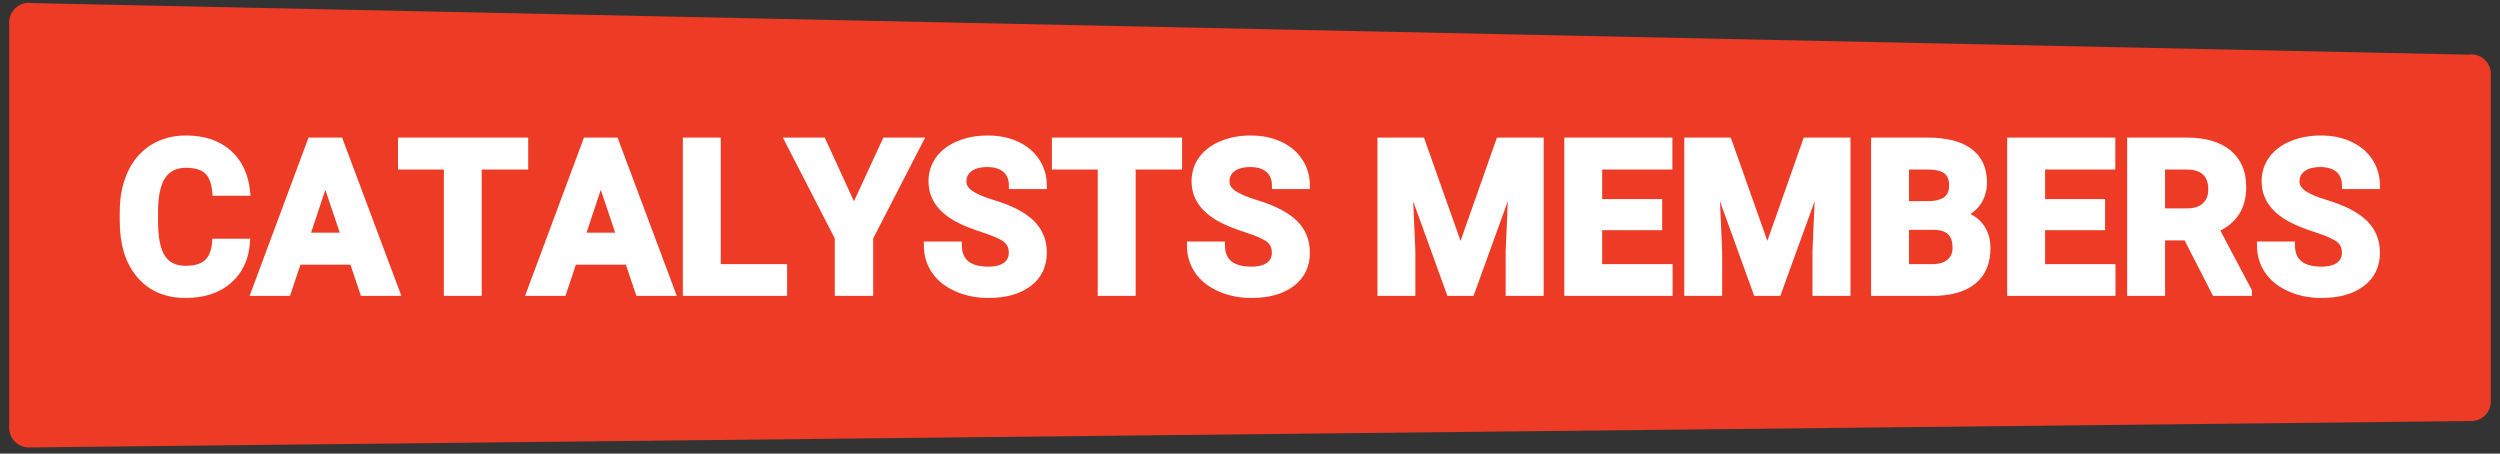 <?xml version="1.0" encoding="UTF-8"?>
<svg xmlns="http://www.w3.org/2000/svg" xmlns:xlink="http://www.w3.org/1999/xlink" width="496" zoomAndPan="magnify" viewBox="0 0 372 67.5" height="90" preserveAspectRatio="xMidYMid meet" version="1.0">
  <rect x="0" y="0" width="372" height="67.5" fill="#333333" stroke="none"/>
  <defs>
    <g></g>
    <clipPath id="3ebfc94d14">
      <path d="M 1.367 0.164 L 370.633 0.164 L 370.633 66.578 L 1.367 66.578 Z M 1.367 0.164 " clip-rule="nonzero"></path>
    </clipPath>
    <clipPath id="4091109a83">
      <path d="M 4.297 66.578 L 367.703 62.652 C 369.328 62.652 370.633 61.363 370.633 59.754 L 370.633 10.988 C 370.633 9.375 369.328 8.09 367.703 8.09 L 367.219 8.133 L 4.648 0.457 C 4.531 0.445 4.414 0.414 4.297 0.414 C 2.688 0.414 1.367 1.719 1.367 3.312 L 1.367 63.68 C 1.367 65.273 2.672 66.578 4.297 66.578 " clip-rule="nonzero"></path>
    </clipPath>
  </defs>
  <g clip-path="url(#3ebfc94d14)">
    <g clip-path="url(#4091109a83)">
      <path fill="#ee3b26" d="M 370.633 66.578 L 1.352 66.578 L 1.352 0.422 L 370.633 0.422 Z M 370.633 66.578 " fill-opacity="1" fill-rule="nonzero"></path>
    </g>
  </g>
  <path stroke-linecap="butt" transform="matrix(0.744, 0, 0, 0.744, 1.368, 11.542)" fill="none" stroke-linejoin="miter" d="M 47.5 32.9 C 47.264 36.163 46.062 38.729 43.885 40.602 C 41.712 42.481 38.848 43.414 35.295 43.414 C 31.407 43.414 28.348 42.108 26.119 39.49 C 23.889 36.872 22.776 33.277 22.776 28.713 L 22.776 26.855 C 22.776 23.938 23.29 21.372 24.319 19.147 C 25.347 16.928 26.811 15.223 28.721 14.037 C 30.631 12.846 32.85 12.253 35.379 12.253 C 38.879 12.253 41.697 13.192 43.837 15.065 C 45.973 16.944 47.211 19.572 47.542 22.962 L 41.293 22.962 C 41.14 21.005 40.595 19.583 39.661 18.701 C 38.722 17.82 37.294 17.379 35.379 17.379 C 33.296 17.379 31.738 18.124 30.699 19.62 C 29.665 21.11 29.135 23.429 29.109 26.567 L 29.109 28.854 C 29.109 32.134 29.602 34.531 30.599 36.043 C 31.591 37.559 33.155 38.314 35.295 38.314 C 37.226 38.314 38.664 37.874 39.619 36.992 C 40.569 36.111 41.114 34.747 41.251 32.9 Z M 68.723 36.751 L 57.768 36.751 L 55.685 43 L 49.042 43 L 60.328 12.673 L 66.121 12.673 L 77.475 43 L 70.827 43 Z M 59.457 31.688 L 67.039 31.688 L 63.225 20.339 Z M 103.133 17.731 L 93.84 17.731 L 93.84 43 L 87.597 43 L 87.597 17.731 L 78.43 17.731 L 78.43 12.673 L 103.133 12.673 Z M 123.816 36.751 L 112.86 36.751 L 110.777 43 L 104.13 43 L 115.421 12.673 L 121.214 12.673 L 132.563 43 L 125.92 43 Z M 114.545 31.688 L 122.127 31.688 L 118.317 20.339 Z M 141.645 37.979 L 154.915 37.979 L 154.915 43 L 135.396 43 L 135.396 12.673 L 141.645 12.673 Z M 168.95 26.336 L 175.262 12.673 L 182.094 12.673 L 172.135 32.002 L 172.135 43 L 165.781 43 L 165.781 32.002 L 155.827 12.673 L 162.68 12.673 Z M 200.589 35.04 C 200.589 33.865 200.169 32.957 199.34 32.322 C 198.506 31.693 197.005 31.026 194.838 30.323 C 192.671 29.626 190.956 28.933 189.696 28.251 C 186.249 26.393 184.528 23.885 184.528 20.732 C 184.528 19.095 184.99 17.631 185.913 16.346 C 186.837 15.065 188.164 14.058 189.89 13.339 C 191.622 12.615 193.563 12.253 195.715 12.253 C 197.881 12.253 199.812 12.647 201.507 13.434 C 203.197 14.215 204.514 15.322 205.453 16.755 C 206.387 18.182 206.859 19.809 206.859 21.629 L 200.61 21.629 C 200.61 20.239 200.169 19.158 199.298 18.387 C 198.422 17.621 197.194 17.232 195.61 17.232 C 194.083 17.232 192.897 17.558 192.047 18.203 C 191.202 18.848 190.777 19.698 190.777 20.753 C 190.777 21.739 191.276 22.563 192.267 23.235 C 193.259 23.901 194.723 24.526 196.654 25.108 C 200.206 26.178 202.798 27.501 204.419 29.085 C 206.046 30.67 206.859 32.643 206.859 35.004 C 206.859 37.627 205.867 39.684 203.879 41.179 C 201.895 42.669 199.219 43.414 195.861 43.414 C 193.527 43.414 191.402 42.989 189.486 42.134 C 187.571 41.279 186.107 40.114 185.1 38.624 C 184.093 37.139 183.589 35.418 183.589 33.461 L 189.859 33.461 C 189.859 36.809 191.858 38.482 195.861 38.482 C 197.346 38.482 198.506 38.178 199.34 37.575 C 200.169 36.971 200.589 36.126 200.589 35.04 Z M 233.912 17.731 L 224.625 17.731 L 224.625 43 L 218.376 43 L 218.376 17.731 L 209.21 17.731 L 209.21 12.673 L 233.912 12.673 Z M 253.2 35.04 C 253.2 33.865 252.785 32.957 251.951 32.322 C 251.117 31.693 249.616 31.026 247.449 30.323 C 245.282 29.626 243.572 28.933 242.307 28.251 C 238.86 26.393 237.139 23.885 237.139 20.732 C 237.139 19.095 237.601 17.631 238.524 16.346 C 239.448 15.065 240.775 14.058 242.506 13.339 C 244.233 12.615 246.174 12.253 248.325 12.253 C 250.492 12.253 252.423 12.647 254.118 13.434 C 255.813 14.215 257.124 15.322 258.064 16.755 C 259.003 18.182 259.47 19.809 259.47 21.629 L 253.221 21.629 C 253.221 20.239 252.785 19.158 251.909 18.387 C 251.033 17.621 249.805 17.232 248.22 17.232 C 246.694 17.232 245.508 17.558 244.658 18.203 C 243.813 18.848 243.388 19.698 243.388 20.753 C 243.388 21.739 243.886 22.563 244.878 23.235 C 245.87 23.901 247.334 24.526 249.265 25.108 C 252.817 26.178 255.409 27.501 257.035 29.085 C 258.656 30.67 259.47 32.643 259.47 35.004 C 259.47 37.627 258.478 39.684 256.49 41.179 C 254.506 42.669 251.83 43.414 248.472 43.414 C 246.137 43.414 244.012 42.989 242.097 42.134 C 240.182 41.279 238.718 40.114 237.711 38.624 C 236.709 37.139 236.205 35.418 236.205 33.461 L 242.475 33.461 C 242.475 36.809 244.474 38.482 248.472 38.482 C 249.957 38.482 251.117 38.178 251.951 37.575 C 252.785 36.971 253.2 36.126 253.2 35.04 Z M 282.483 12.673 L 290.274 34.668 L 298.024 12.673 L 306.23 12.673 L 306.23 43 L 299.96 43 L 299.96 34.71 L 300.585 20.401 L 292.399 43 L 288.107 43 L 279.943 20.422 L 280.568 34.71 L 280.568 43 L 274.319 43 L 274.319 12.673 Z M 329.931 29.856 L 317.931 29.856 L 317.931 37.979 L 332.014 37.979 L 332.014 43 L 311.687 43 L 311.687 12.673 L 331.972 12.673 L 331.972 17.731 L 317.931 17.731 L 317.931 24.961 L 329.931 24.961 Z M 343.845 12.673 L 351.637 34.668 L 359.382 12.673 L 367.593 12.673 L 367.593 43 L 361.323 43 L 361.323 34.71 L 361.947 20.401 L 353.757 43 L 349.47 43 L 341.301 20.422 L 341.925 34.71 L 341.925 43 L 335.681 43 L 335.681 12.673 Z M 373.044 43 L 373.044 12.673 L 383.669 12.673 C 387.348 12.673 390.139 13.376 392.044 14.787 C 393.943 16.193 394.893 18.261 394.893 20.984 C 394.893 22.469 394.515 23.775 393.749 24.909 C 392.988 26.042 391.923 26.871 390.564 27.401 C 392.117 27.789 393.345 28.571 394.237 29.751 C 395.134 30.932 395.585 32.375 395.585 34.085 C 395.585 37.003 394.651 39.206 392.794 40.707 C 390.931 42.208 388.276 42.974 384.834 43 Z M 379.294 29.793 L 379.294 37.979 L 384.645 37.979 C 386.12 37.979 387.269 37.627 388.093 36.929 C 388.922 36.226 389.336 35.261 389.336 34.022 C 389.336 31.247 387.898 29.835 385.023 29.793 Z M 379.294 25.376 L 383.916 25.376 C 387.069 25.323 388.649 24.064 388.649 21.608 C 388.649 20.234 388.245 19.242 387.447 18.639 C 386.65 18.035 385.39 17.731 383.669 17.731 L 379.294 17.731 Z M 418.514 29.856 L 406.515 29.856 L 406.515 37.979 L 420.597 37.979 L 420.597 43 L 400.265 43 L 400.265 12.673 L 420.555 12.673 L 420.555 17.731 L 406.515 17.731 L 406.515 24.961 L 418.514 24.961 Z M 435.488 31.897 L 430.509 31.897 L 430.509 43 L 424.26 43 L 424.26 12.673 L 435.53 12.673 C 439.114 12.673 441.879 13.47 443.82 15.065 C 445.767 16.666 446.737 18.922 446.737 21.839 C 446.737 23.906 446.291 25.633 445.394 27.013 C 444.497 28.393 443.138 29.494 441.323 30.313 L 447.881 42.706 L 447.881 43 L 441.176 43 Z M 430.509 26.834 L 435.551 26.834 C 437.12 26.834 438.337 26.435 439.198 25.638 C 440.058 24.84 440.488 23.739 440.488 22.338 C 440.488 20.905 440.079 19.782 439.271 18.964 C 438.458 18.145 437.209 17.731 435.53 17.731 L 430.509 17.731 Z M 467.211 35.04 C 467.211 33.865 466.796 32.957 465.962 32.322 C 465.128 31.693 463.627 31.026 461.46 30.323 C 459.293 29.626 457.577 28.933 456.318 28.251 C 452.871 26.393 451.15 23.885 451.15 20.732 C 451.15 19.095 451.612 17.631 452.535 16.346 C 453.459 15.065 454.786 14.058 456.512 13.339 C 458.244 12.615 460.185 12.253 462.336 12.253 C 464.503 12.253 466.434 12.647 468.129 13.434 C 469.819 14.215 471.136 15.322 472.075 16.755 C 473.014 18.182 473.481 19.809 473.481 21.629 L 467.232 21.629 C 467.232 20.239 466.796 19.158 465.92 18.387 C 465.044 17.621 463.816 17.232 462.232 17.232 C 460.705 17.232 459.519 17.558 458.669 18.203 C 457.824 18.848 457.399 19.698 457.399 20.753 C 457.399 21.739 457.898 22.563 458.889 23.235 C 459.881 23.901 461.345 24.526 463.276 25.108 C 466.828 26.178 469.42 27.501 471.041 29.085 C 472.668 30.67 473.481 32.643 473.481 35.004 C 473.481 37.627 472.489 39.684 470.501 41.179 C 468.517 42.669 465.841 43.414 462.483 43.414 C 460.148 43.414 458.023 42.989 456.108 42.134 C 454.193 41.279 452.729 40.114 451.722 38.624 C 450.715 37.139 450.211 35.418 450.211 33.461 L 456.481 33.461 C 456.481 36.809 458.48 38.482 462.483 38.482 C 463.968 38.482 465.128 38.178 465.962 37.575 C 466.796 36.971 467.211 36.126 467.211 35.04 Z M 467.211 35.04 " stroke="#ffffff" stroke-width="1.333" stroke-opacity="1" stroke-miterlimit="4"></path>
  <g fill="#ffffff" fill-opacity="1">
    <g transform="translate(16.99, 43.555)">
      <g>
        <path d="M 19.75 -7.516 C 19.57 -5.086 18.672 -3.176 17.047 -1.781 C 15.43 -0.383 13.301 0.312 10.656 0.312 C 7.758 0.312 5.477 -0.66 3.812 -2.609 C 2.156 -4.555 1.328 -7.234 1.328 -10.641 L 1.328 -12.016 C 1.328 -14.191 1.707 -16.102 2.469 -17.75 C 3.238 -19.406 4.332 -20.676 5.75 -21.562 C 7.176 -22.445 8.832 -22.891 10.719 -22.891 C 13.32 -22.891 15.422 -22.191 17.016 -20.797 C 18.609 -19.398 19.531 -17.441 19.781 -14.922 L 15.125 -14.922 C 15.008 -16.379 14.602 -17.438 13.906 -18.094 C 13.207 -18.75 12.145 -19.078 10.719 -19.078 C 9.164 -19.078 8.004 -18.52 7.234 -17.406 C 6.461 -16.301 6.066 -14.578 6.047 -12.234 L 6.047 -10.531 C 6.047 -8.094 6.414 -6.305 7.156 -5.172 C 7.895 -4.047 9.062 -3.484 10.656 -3.484 C 12.094 -3.484 13.164 -3.812 13.875 -4.469 C 14.582 -5.125 14.988 -6.141 15.094 -7.516 Z M 19.75 -7.516 "></path>
      </g>
    </g>
  </g>
  <g fill="#ffffff" fill-opacity="1">
    <g transform="translate(37.769, 43.555)">
      <g>
        <path d="M 14.766 -4.656 L 6.609 -4.656 L 5.062 0 L 0.109 0 L 8.516 -22.578 L 12.828 -22.578 L 21.281 0 L 16.328 0 Z M 7.859 -8.422 L 13.516 -8.422 L 10.672 -16.875 Z M 7.859 -8.422 "></path>
      </g>
    </g>
  </g>
  <g fill="#ffffff" fill-opacity="1">
    <g transform="translate(59.136, 43.555)">
      <g>
        <path d="M 19.016 -18.812 L 12.094 -18.812 L 12.094 0 L 7.438 0 L 7.438 -18.812 L 0.625 -18.812 L 0.625 -22.578 L 19.016 -22.578 Z M 19.016 -18.812 "></path>
      </g>
    </g>
  </g>
  <g fill="#ffffff" fill-opacity="1">
    <g transform="translate(78.783, 43.555)">
      <g>
        <path d="M 14.766 -4.656 L 6.609 -4.656 L 5.062 0 L 0.109 0 L 8.516 -22.578 L 12.828 -22.578 L 21.281 0 L 16.328 0 Z M 7.859 -8.422 L 13.516 -8.422 L 10.672 -16.875 Z M 7.859 -8.422 "></path>
      </g>
    </g>
  </g>
  <g fill="#ffffff" fill-opacity="1">
    <g transform="translate(100.151, 43.555)">
      <g>
        <path d="M 6.672 -3.734 L 16.547 -3.734 L 16.547 0 L 2.016 0 L 2.016 -22.578 L 6.672 -22.578 Z M 6.672 -3.734 "></path>
      </g>
    </g>
  </g>
  <g fill="#ffffff" fill-opacity="1">
    <g transform="translate(117.347, 43.555)">
      <g>
        <path d="M 9.797 -12.406 L 14.5 -22.578 L 19.594 -22.578 L 12.172 -8.188 L 12.172 0 L 7.438 0 L 7.438 -8.188 L 0.031 -22.578 L 5.141 -22.578 Z M 9.797 -12.406 "></path>
      </g>
    </g>
  </g>
  <g fill="#ffffff" fill-opacity="1">
    <g transform="translate(136.978, 43.555)">
      <g>
        <path d="M 13.734 -5.922 C 13.734 -6.805 13.422 -7.484 12.797 -7.953 C 12.172 -8.422 11.051 -8.914 9.438 -9.438 C 7.832 -9.957 6.555 -10.473 5.609 -10.984 C 3.047 -12.367 1.766 -14.234 1.766 -16.578 C 1.766 -17.797 2.109 -18.883 2.797 -19.844 C 3.484 -20.801 4.469 -21.547 5.75 -22.078 C 7.039 -22.617 8.488 -22.891 10.094 -22.891 C 11.707 -22.891 13.145 -22.598 14.406 -22.016 C 15.664 -21.43 16.645 -20.609 17.344 -19.547 C 18.039 -18.484 18.391 -17.27 18.391 -15.906 L 13.75 -15.906 C 13.75 -16.945 13.422 -17.754 12.766 -18.328 C 12.109 -18.898 11.191 -19.188 10.016 -19.188 C 8.879 -19.188 7.992 -18.945 7.359 -18.469 C 6.734 -17.988 6.422 -17.352 6.422 -16.562 C 6.422 -15.832 6.789 -15.219 7.531 -14.719 C 8.27 -14.219 9.359 -13.754 10.797 -13.328 C 13.441 -12.523 15.367 -11.535 16.578 -10.359 C 17.785 -9.18 18.391 -7.711 18.391 -5.953 C 18.391 -4.004 17.648 -2.473 16.172 -1.359 C 14.691 -0.242 12.703 0.312 10.203 0.312 C 8.461 0.312 6.879 -0.004 5.453 -0.641 C 4.023 -1.273 2.938 -2.145 2.188 -3.25 C 1.438 -4.363 1.062 -5.648 1.062 -7.109 L 5.734 -7.109 C 5.734 -4.609 7.223 -3.359 10.203 -3.359 C 11.305 -3.359 12.172 -3.582 12.797 -4.031 C 13.422 -4.488 13.734 -5.117 13.734 -5.922 Z M 13.734 -5.922 "></path>
      </g>
    </g>
  </g>
  <g fill="#ffffff" fill-opacity="1">
    <g transform="translate(156.501, 43.555)">
      <g>
        <path d="M 19.016 -18.812 L 12.094 -18.812 L 12.094 0 L 7.438 0 L 7.438 -18.812 L 0.625 -18.812 L 0.625 -22.578 L 19.016 -22.578 Z M 19.016 -18.812 "></path>
      </g>
    </g>
  </g>
  <g fill="#ffffff" fill-opacity="1">
    <g transform="translate(176.147, 43.555)">
      <g>
        <path d="M 13.734 -5.922 C 13.734 -6.805 13.422 -7.484 12.797 -7.953 C 12.172 -8.422 11.051 -8.914 9.438 -9.438 C 7.832 -9.957 6.555 -10.473 5.609 -10.984 C 3.047 -12.367 1.766 -14.234 1.766 -16.578 C 1.766 -17.797 2.109 -18.883 2.797 -19.844 C 3.484 -20.801 4.469 -21.547 5.75 -22.078 C 7.039 -22.617 8.488 -22.891 10.094 -22.891 C 11.707 -22.891 13.145 -22.598 14.406 -22.016 C 15.664 -21.43 16.645 -20.609 17.344 -19.547 C 18.039 -18.484 18.391 -17.27 18.391 -15.906 L 13.75 -15.906 C 13.75 -16.945 13.422 -17.754 12.766 -18.328 C 12.109 -18.898 11.191 -19.188 10.016 -19.188 C 8.879 -19.188 7.992 -18.945 7.359 -18.469 C 6.734 -17.988 6.422 -17.352 6.422 -16.562 C 6.422 -15.832 6.789 -15.219 7.531 -14.719 C 8.27 -14.219 9.359 -13.754 10.797 -13.328 C 13.441 -12.523 15.367 -11.535 16.578 -10.359 C 17.785 -9.18 18.391 -7.711 18.391 -5.953 C 18.391 -4.004 17.648 -2.473 16.172 -1.359 C 14.691 -0.242 12.703 0.312 10.203 0.312 C 8.461 0.312 6.879 -0.004 5.453 -0.641 C 4.023 -1.273 2.938 -2.145 2.188 -3.25 C 1.438 -4.363 1.062 -5.648 1.062 -7.109 L 5.734 -7.109 C 5.734 -4.609 7.223 -3.359 10.203 -3.359 C 11.305 -3.359 12.172 -3.582 12.797 -4.031 C 13.422 -4.488 13.734 -5.117 13.734 -5.922 Z M 13.734 -5.922 "></path>
      </g>
    </g>
  </g>
  <g fill="#ffffff" fill-opacity="1">
    <g transform="translate(195.67, 43.555)">
      <g></g>
    </g>
  </g>
  <g fill="#ffffff" fill-opacity="1">
    <g transform="translate(203.578, 43.555)">
      <g>
        <path d="M 8.094 -22.578 L 13.891 -6.203 L 19.672 -22.578 L 25.781 -22.578 L 25.781 0 L 21.109 0 L 21.109 -6.172 L 21.578 -16.828 L 15.484 0 L 12.281 0 L 6.203 -16.812 L 6.672 -6.172 L 6.672 0 L 2.016 0 L 2.016 -22.578 Z M 8.094 -22.578 "></path>
      </g>
    </g>
  </g>
  <g fill="#ffffff" fill-opacity="1">
    <g transform="translate(231.396, 43.555)">
      <g>
        <path d="M 15.609 -9.781 L 6.672 -9.781 L 6.672 -3.734 L 17.156 -3.734 L 17.156 0 L 2.016 0 L 2.016 -22.578 L 17.125 -22.578 L 17.125 -18.812 L 6.672 -18.812 L 6.672 -13.438 L 15.609 -13.438 Z M 15.609 -9.781 "></path>
      </g>
    </g>
  </g>
  <g fill="#ffffff" fill-opacity="1">
    <g transform="translate(249.259, 43.555)">
      <g>
        <path d="M 8.094 -22.578 L 13.891 -6.203 L 19.672 -22.578 L 25.781 -22.578 L 25.781 0 L 21.109 0 L 21.109 -6.172 L 21.578 -16.828 L 15.484 0 L 12.281 0 L 6.203 -16.812 L 6.672 -6.172 L 6.672 0 L 2.016 0 L 2.016 -22.578 Z M 8.094 -22.578 "></path>
      </g>
    </g>
  </g>
  <g fill="#ffffff" fill-opacity="1">
    <g transform="translate(277.078, 43.555)">
      <g>
        <path d="M 2.016 0 L 2.016 -22.578 L 9.922 -22.578 C 12.66 -22.578 14.738 -22.051 16.156 -21 C 17.57 -19.957 18.281 -18.422 18.281 -16.391 C 18.281 -15.285 17.992 -14.312 17.422 -13.469 C 16.859 -12.625 16.07 -12.008 15.062 -11.625 C 16.219 -11.332 17.129 -10.742 17.797 -9.859 C 18.461 -8.984 18.797 -7.91 18.797 -6.641 C 18.797 -4.461 18.102 -2.816 16.719 -1.703 C 15.332 -0.586 13.359 -0.02 10.797 0 Z M 6.672 -9.828 L 6.672 -3.734 L 10.656 -3.734 C 11.75 -3.734 12.602 -3.992 13.219 -4.516 C 13.832 -5.035 14.141 -5.758 14.141 -6.688 C 14.141 -8.75 13.07 -9.797 10.938 -9.828 Z M 6.672 -13.125 L 10.109 -13.125 C 12.461 -13.164 13.641 -14.098 13.641 -15.922 C 13.641 -16.953 13.336 -17.691 12.734 -18.141 C 12.141 -18.586 11.203 -18.812 9.922 -18.812 L 6.672 -18.812 Z M 6.672 -13.125 "></path>
      </g>
    </g>
  </g>
  <g fill="#ffffff" fill-opacity="1">
    <g transform="translate(297.345, 43.555)">
      <g>
        <path d="M 15.609 -9.781 L 6.672 -9.781 L 6.672 -3.734 L 17.156 -3.734 L 17.156 0 L 2.016 0 L 2.016 -22.578 L 17.125 -22.578 L 17.125 -18.812 L 6.672 -18.812 L 6.672 -13.438 L 15.609 -13.438 Z M 15.609 -9.781 "></path>
      </g>
    </g>
  </g>
  <g fill="#ffffff" fill-opacity="1">
    <g transform="translate(315.208, 43.555)">
      <g>
        <path d="M 10.375 -8.266 L 6.672 -8.266 L 6.672 0 L 2.016 0 L 2.016 -22.578 L 10.406 -22.578 C 13.07 -22.578 15.129 -21.984 16.578 -20.797 C 18.023 -19.609 18.75 -17.93 18.75 -15.766 C 18.75 -14.223 18.414 -12.938 17.75 -11.906 C 17.082 -10.875 16.07 -10.055 14.719 -9.453 L 19.609 -0.219 L 19.609 0 L 14.609 0 Z M 6.672 -12.031 L 10.422 -12.031 C 11.586 -12.031 12.488 -12.328 13.125 -12.922 C 13.77 -13.516 14.094 -14.336 14.094 -15.391 C 14.094 -16.453 13.789 -17.285 13.188 -17.891 C 12.582 -18.504 11.656 -18.812 10.406 -18.812 L 6.672 -18.812 Z M 6.672 -12.031 "></path>
      </g>
    </g>
  </g>
  <g fill="#ffffff" fill-opacity="1">
    <g transform="translate(335.475, 43.555)">
      <g>
        <path d="M 13.734 -5.922 C 13.734 -6.805 13.422 -7.484 12.797 -7.953 C 12.172 -8.422 11.051 -8.914 9.438 -9.438 C 7.832 -9.957 6.555 -10.473 5.609 -10.984 C 3.047 -12.367 1.766 -14.234 1.766 -16.578 C 1.766 -17.797 2.109 -18.883 2.797 -19.844 C 3.484 -20.801 4.469 -21.547 5.75 -22.078 C 7.039 -22.617 8.488 -22.891 10.094 -22.891 C 11.707 -22.891 13.145 -22.598 14.406 -22.016 C 15.664 -21.43 16.645 -20.609 17.344 -19.547 C 18.039 -18.484 18.391 -17.27 18.391 -15.906 L 13.75 -15.906 C 13.75 -16.945 13.422 -17.754 12.766 -18.328 C 12.109 -18.898 11.191 -19.188 10.016 -19.188 C 8.879 -19.188 7.992 -18.945 7.359 -18.469 C 6.734 -17.988 6.422 -17.352 6.422 -16.562 C 6.422 -15.832 6.789 -15.219 7.531 -14.719 C 8.27 -14.219 9.359 -13.754 10.797 -13.328 C 13.441 -12.523 15.367 -11.535 16.578 -10.359 C 17.785 -9.18 18.391 -7.711 18.391 -5.953 C 18.391 -4.004 17.648 -2.473 16.172 -1.359 C 14.691 -0.242 12.703 0.312 10.203 0.312 C 8.461 0.312 6.879 -0.004 5.453 -0.641 C 4.023 -1.273 2.938 -2.145 2.188 -3.25 C 1.438 -4.363 1.062 -5.648 1.062 -7.109 L 5.734 -7.109 C 5.734 -4.609 7.223 -3.359 10.203 -3.359 C 11.305 -3.359 12.172 -3.582 12.797 -4.031 C 13.422 -4.488 13.734 -5.117 13.734 -5.922 Z M 13.734 -5.922 "></path>
      </g>
    </g>
  </g>
</svg>
